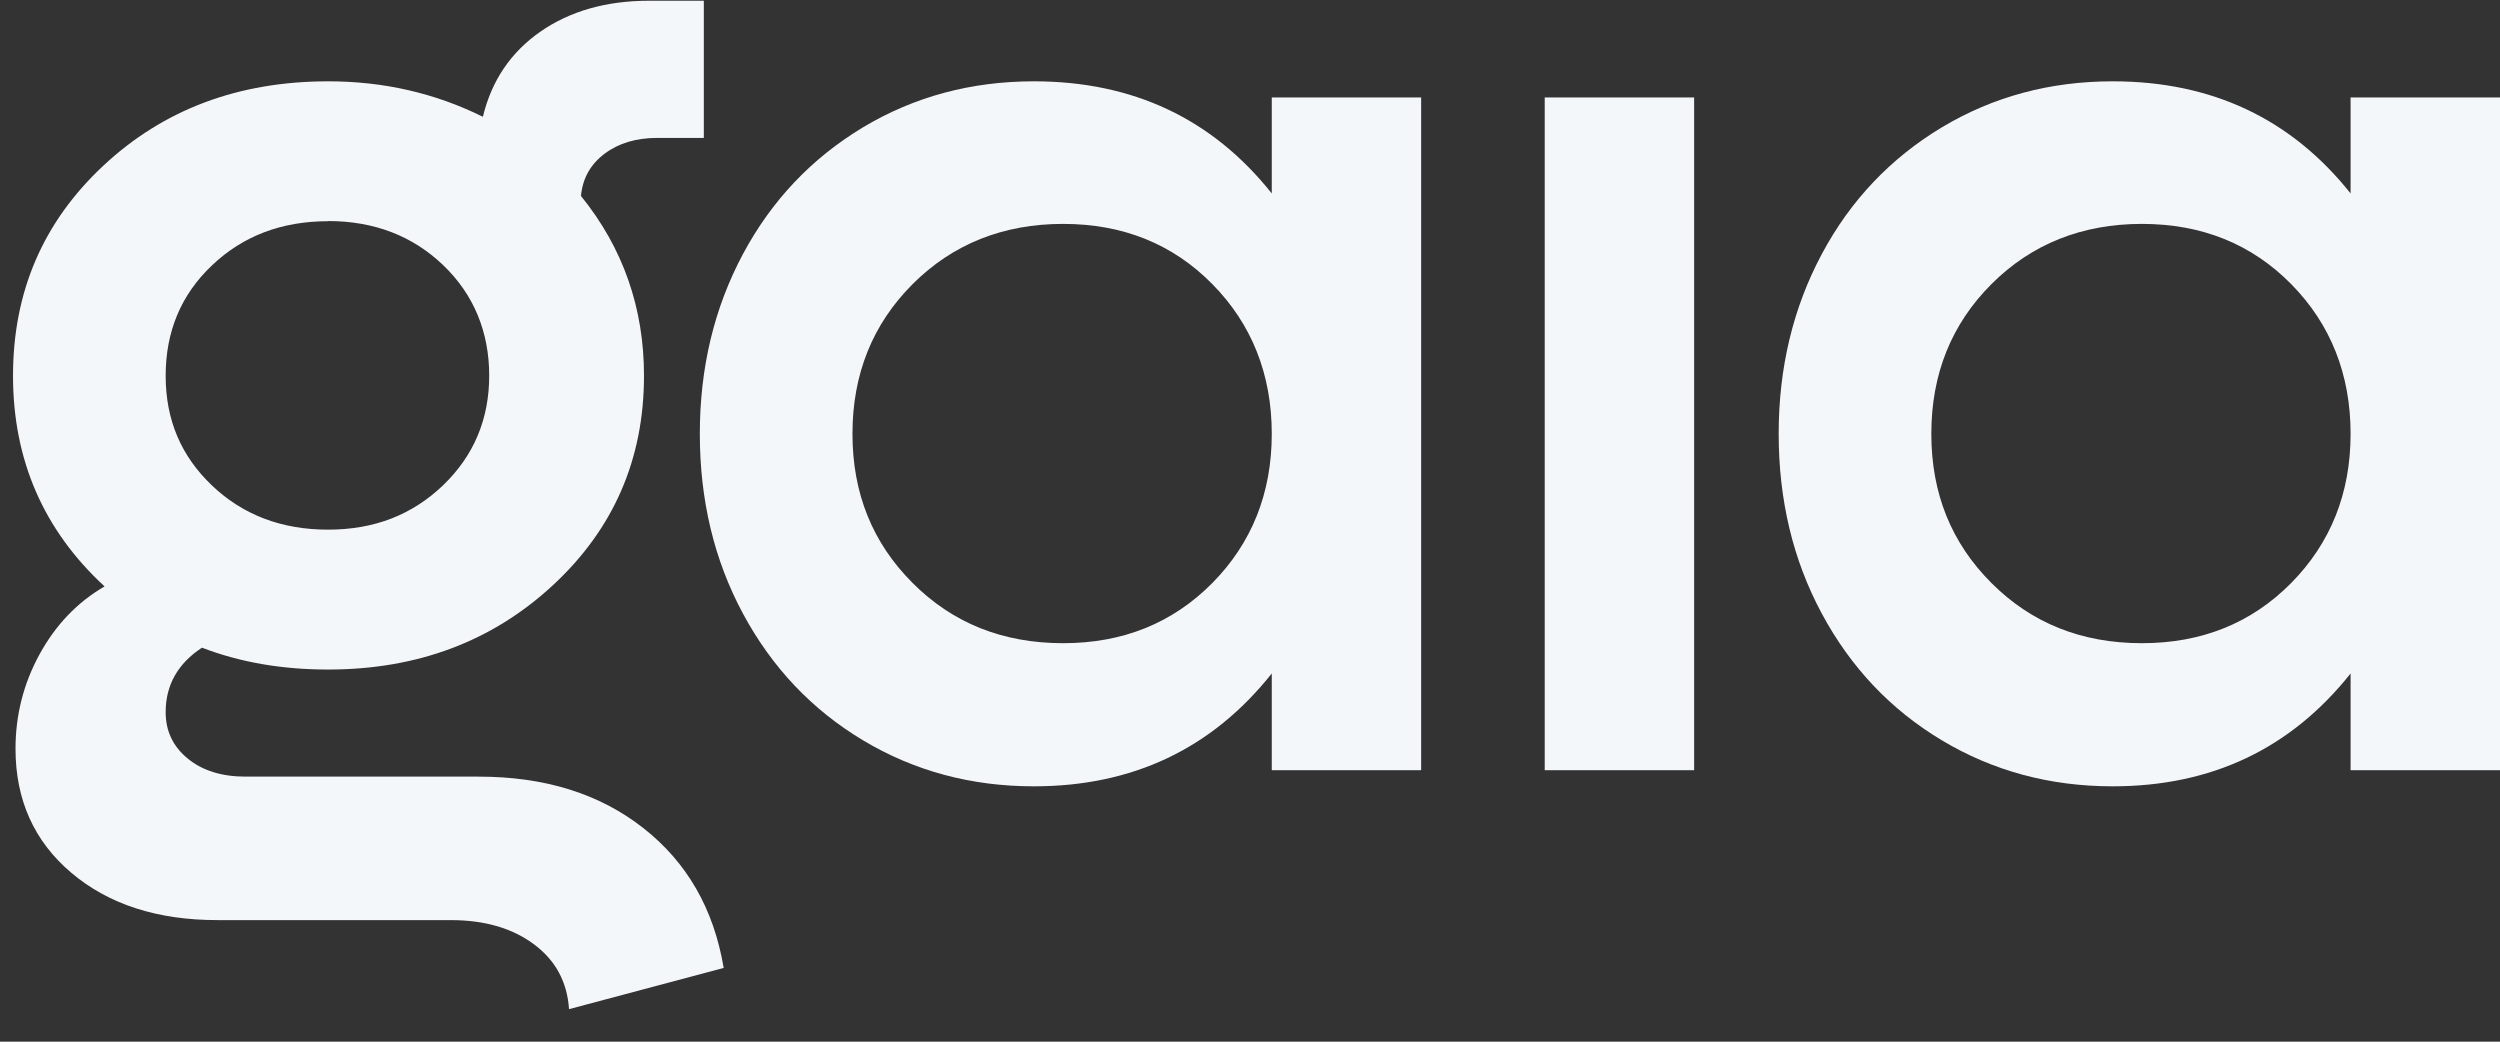 <svg width="72" height="30" viewBox="0 0 72 30" fill="none" xmlns="http://www.w3.org/2000/svg">
<rect x="0" y="0" width="72" height="30" fill="#333333" stroke="none"/>
<g id="Type">
<path id="Vector" d="M13.787 22.367C15.686 22.367 17.262 22.857 18.521 23.843C19.78 24.828 20.556 26.169 20.842 27.877L16.388 29.063C16.336 28.284 16.003 27.66 15.379 27.196C14.755 26.731 13.959 26.499 12.981 26.499H6.264C4.531 26.499 3.127 26.045 2.055 25.137C0.983 24.23 0.447 23.038 0.447 21.563C0.447 20.598 0.676 19.69 1.139 18.844C1.602 17.998 2.227 17.343 3.012 16.889C1.254 15.269 0.375 13.247 0.375 10.823C0.375 8.398 1.243 6.392 2.976 4.772C4.708 3.152 6.867 2.342 9.453 2.342C11.05 2.342 12.533 2.683 13.907 3.364C14.156 2.327 14.708 1.507 15.561 0.913C16.414 0.32 17.46 0.021 18.698 0.021H20.27V3.972H18.922C18.324 3.972 17.819 4.122 17.413 4.426C17.008 4.731 16.779 5.133 16.732 5.644C17.944 7.14 18.547 8.868 18.547 10.823C18.547 13.221 17.674 15.233 15.925 16.853C14.177 18.473 12.018 19.283 9.448 19.283C8.111 19.283 6.904 19.071 5.817 18.653C5.119 19.112 4.771 19.731 4.771 20.51C4.771 21.057 4.984 21.501 5.406 21.846C5.827 22.192 6.384 22.367 7.07 22.367H13.787ZM9.448 6.371C8.111 6.371 6.998 6.794 6.108 7.64C5.213 8.486 4.771 9.549 4.771 10.823C4.771 12.097 5.218 13.139 6.108 13.985C6.998 14.831 8.111 15.254 9.448 15.254C10.785 15.254 11.873 14.826 12.762 13.975C13.647 13.123 14.089 12.071 14.089 10.818C14.089 9.564 13.647 8.481 12.762 7.635C11.878 6.789 10.77 6.366 9.448 6.366V6.371Z" fill="#F4F7F9"/>
<path id="Vector_2" d="M36.627 2.807H40.929V22.182H36.627V19.396C34.905 21.563 32.621 22.646 29.775 22.646C27.964 22.646 26.325 22.202 24.853 21.32C23.381 20.438 22.231 19.221 21.398 17.673C20.566 16.126 20.155 14.403 20.155 12.494C20.155 10.585 20.571 8.863 21.398 7.315C22.226 5.767 23.381 4.555 24.853 3.668C26.325 2.786 27.964 2.342 29.775 2.342C32.631 2.342 34.915 3.42 36.627 5.571V2.807ZM30.618 18.524C32.34 18.524 33.77 17.947 34.915 16.791C36.054 15.636 36.627 14.201 36.627 12.494C36.627 10.787 36.054 9.337 34.915 8.182C33.776 7.026 32.34 6.448 30.618 6.448C28.896 6.448 27.439 7.026 26.284 8.182C25.129 9.337 24.551 10.776 24.551 12.494C24.551 14.212 25.129 15.636 26.284 16.791C27.439 17.947 28.88 18.524 30.618 18.524Z" fill="#F4F7F9"/>
<path id="Vector_3" d="M44.488 22.182V2.807H48.791V22.182H44.488Z" fill="#F4F7F9"/>
<path id="Vector_4" d="M67.697 2.807H72V22.182H67.697V19.396C65.975 21.563 63.691 22.646 60.845 22.646C59.035 22.646 57.396 22.202 55.924 21.32C54.451 20.438 53.301 19.221 52.469 17.673C51.637 16.126 51.226 14.403 51.226 12.494C51.226 10.585 51.642 8.863 52.469 7.315C53.296 5.767 54.451 4.555 55.924 3.668C57.396 2.786 59.035 2.342 60.845 2.342C63.702 2.342 65.986 3.42 67.697 5.571V2.807ZM61.688 18.524C63.41 18.524 64.841 17.947 65.986 16.791C67.125 15.636 67.697 14.201 67.697 12.494C67.697 10.787 67.125 9.337 65.986 8.182C64.846 7.026 63.41 6.448 61.688 6.448C59.966 6.448 58.509 7.026 57.354 8.182C56.199 9.337 55.622 10.776 55.622 12.494C55.622 14.212 56.199 15.636 57.354 16.791C58.509 17.947 59.95 18.524 61.688 18.524Z" fill="#F4F7F9"/>
</g>
</svg>
